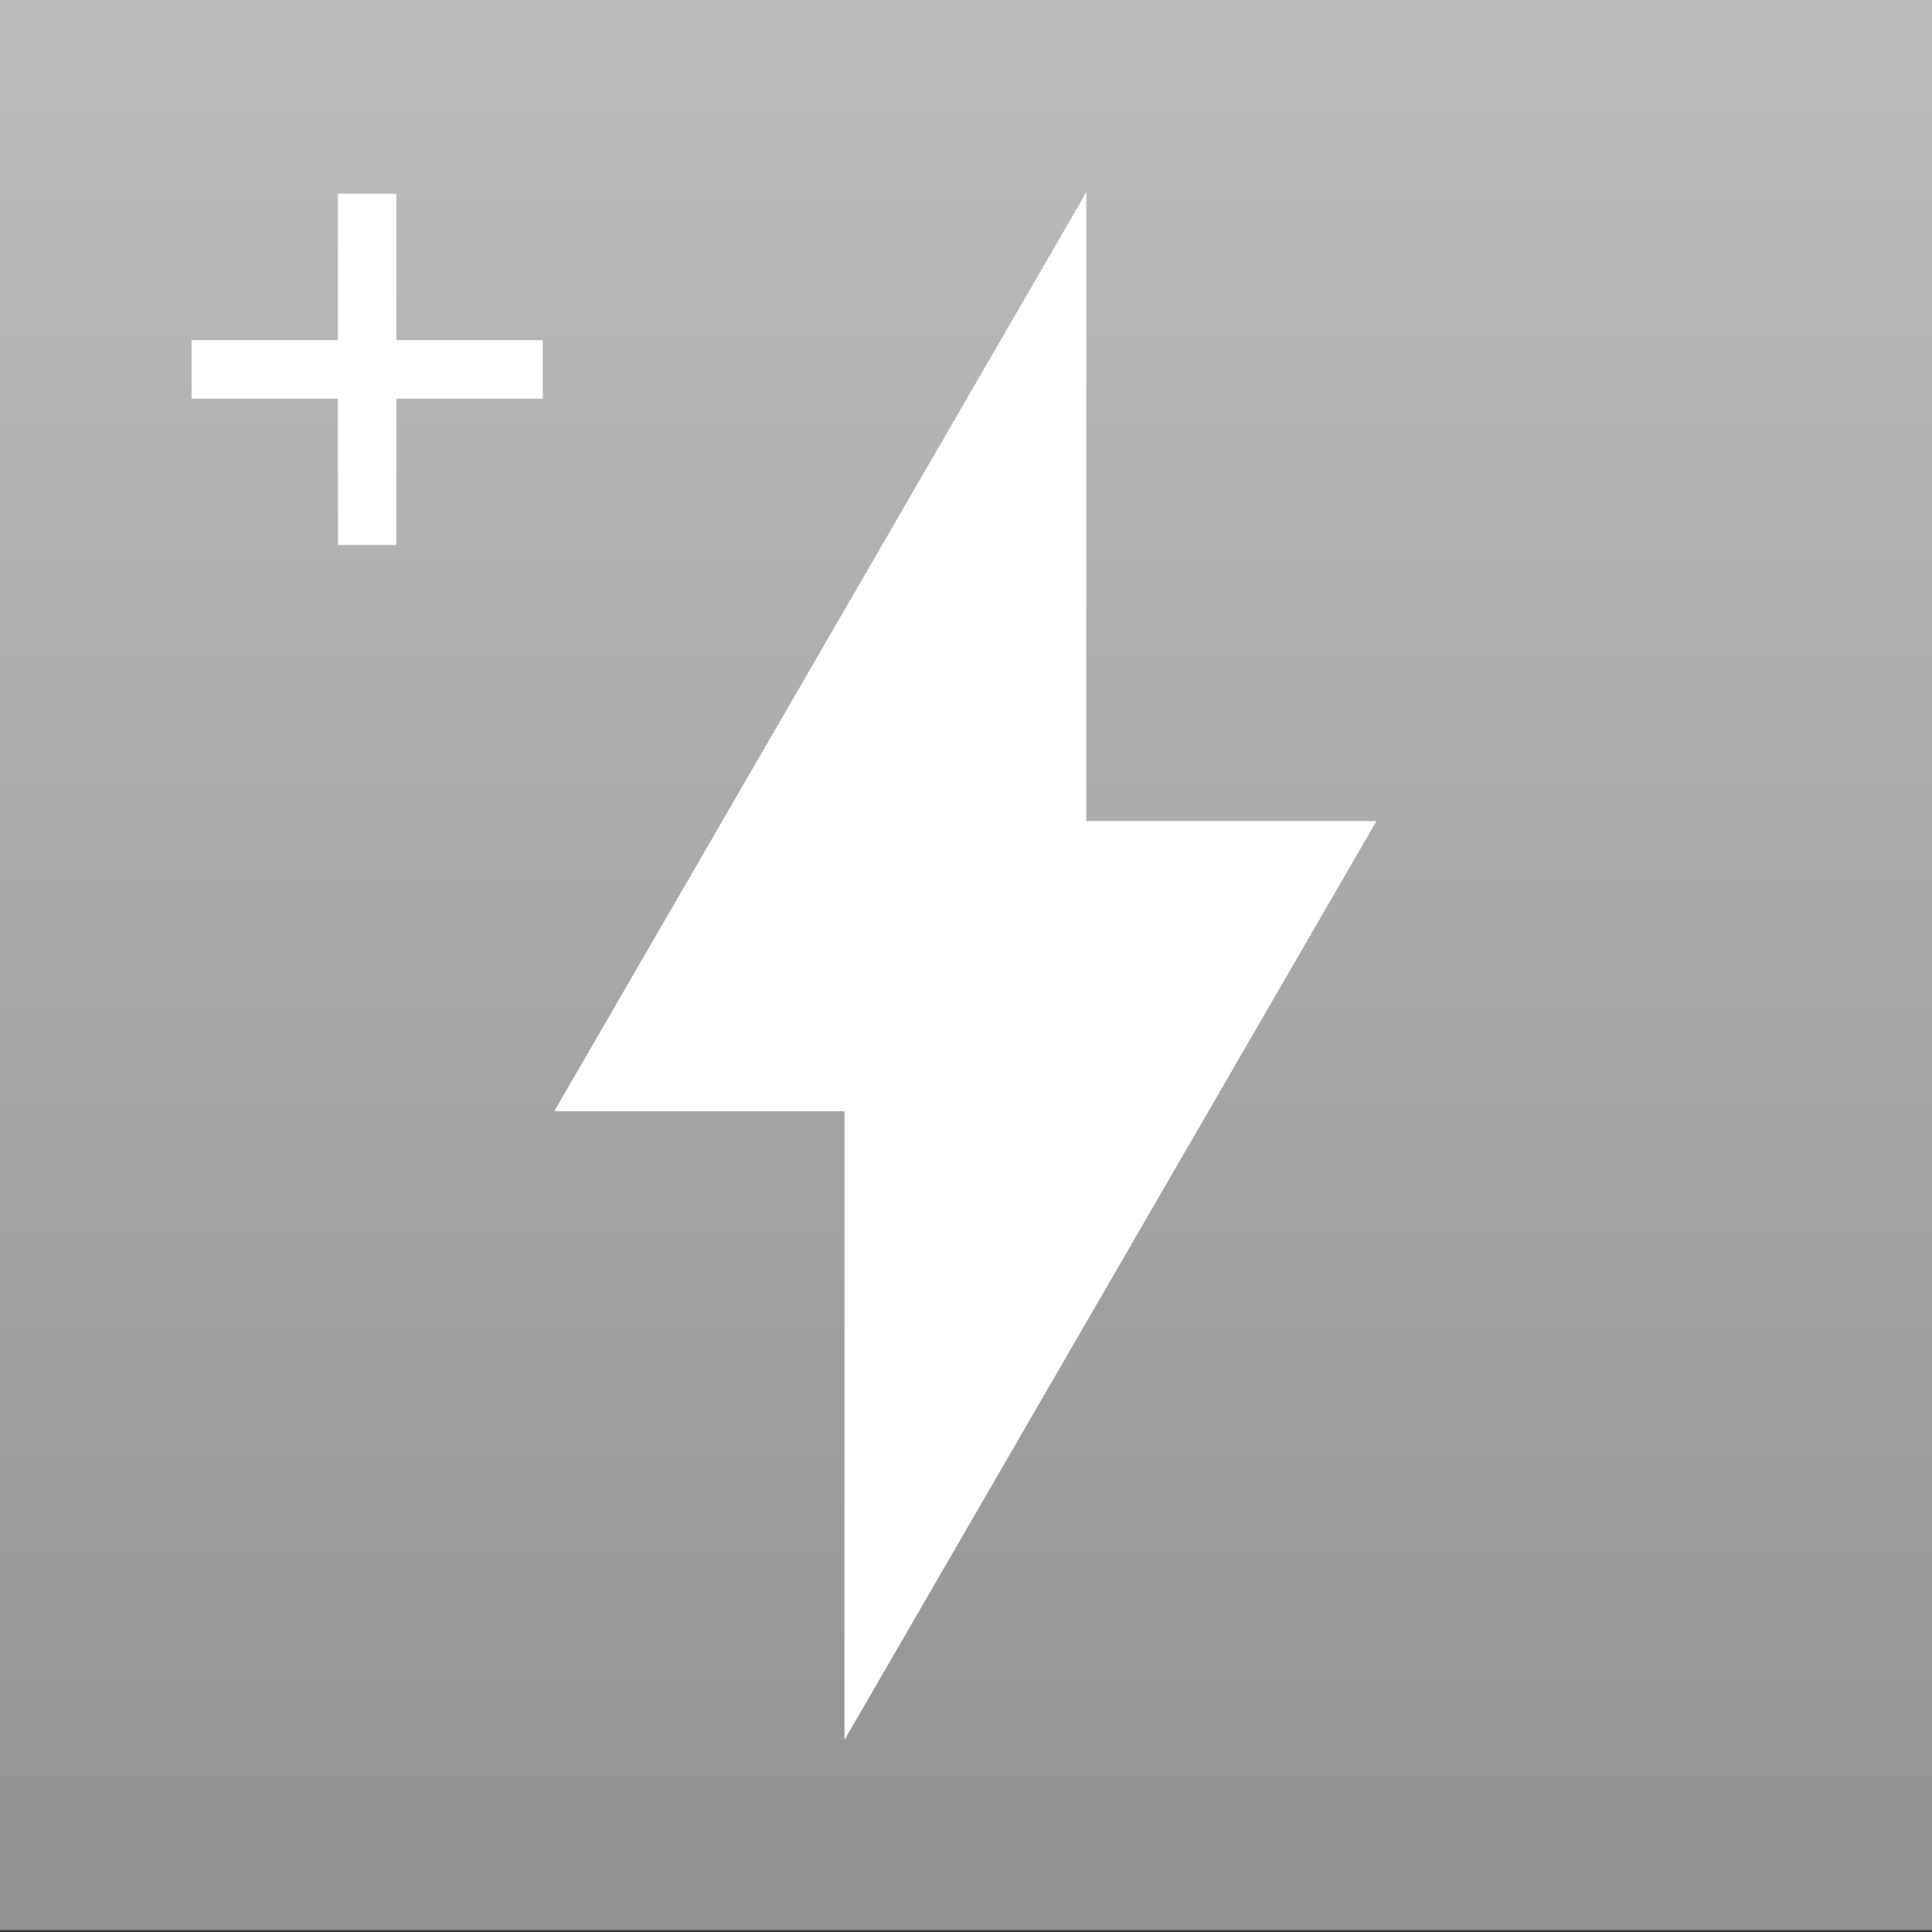 <?xml version="1.0" encoding="utf-8"?>
<!-- Generator: Adobe Illustrator 15.0.0, SVG Export Plug-In . SVG Version: 6.00 Build 0)  -->
<!DOCTYPE svg PUBLIC "-//W3C//DTD SVG 1.1//EN" "http://www.w3.org/Graphics/SVG/1.1/DTD/svg11.dtd">
<svg version="1.1" id="Calque_1" xmlns="http://www.w3.org/2000/svg" xmlns:xlink="http://www.w3.org/1999/xlink" x="0px" y="0px"
	 width="1024px" height="1024px" viewBox="0 0 1024 1024" enable-background="new 0 0 1024 1024" xml:space="preserve">
<rect x="0" y="0" width="1024" height="1024" fill="#333333" stroke="none"/>
<linearGradient id="SVGID_1_" gradientUnits="userSpaceOnUse" x1="-197.637" y1="-25.475" x2="826.364" y2="-25.475" gradientTransform="matrix(0 1 1 0 537.475 196.636)">
	<stop  offset="0" style="stop-color:#BDBDBD"/>
	<stop  offset="1" style="stop-color:#929292"/>
</linearGradient>
<rect x="0" y="-1" fill="url(#SVGID_1_)" width="1024" height="1024"/>
<path fill="#FFFFFF" d="M575.771,101.887l-281.998,487.08h153.814v333.267l281.995-487.08H575.771V101.887z"/>
<polygon fill="#FFFFFF" points="287.697,180.274 210.12,180.274 210.12,102.698 179.09,102.698 179.09,180.274 101.513,180.274 
	101.513,211.306 179.09,211.306 179.09,288.882 210.12,288.882 210.12,211.306 287.697,211.306 "/>
</svg>
